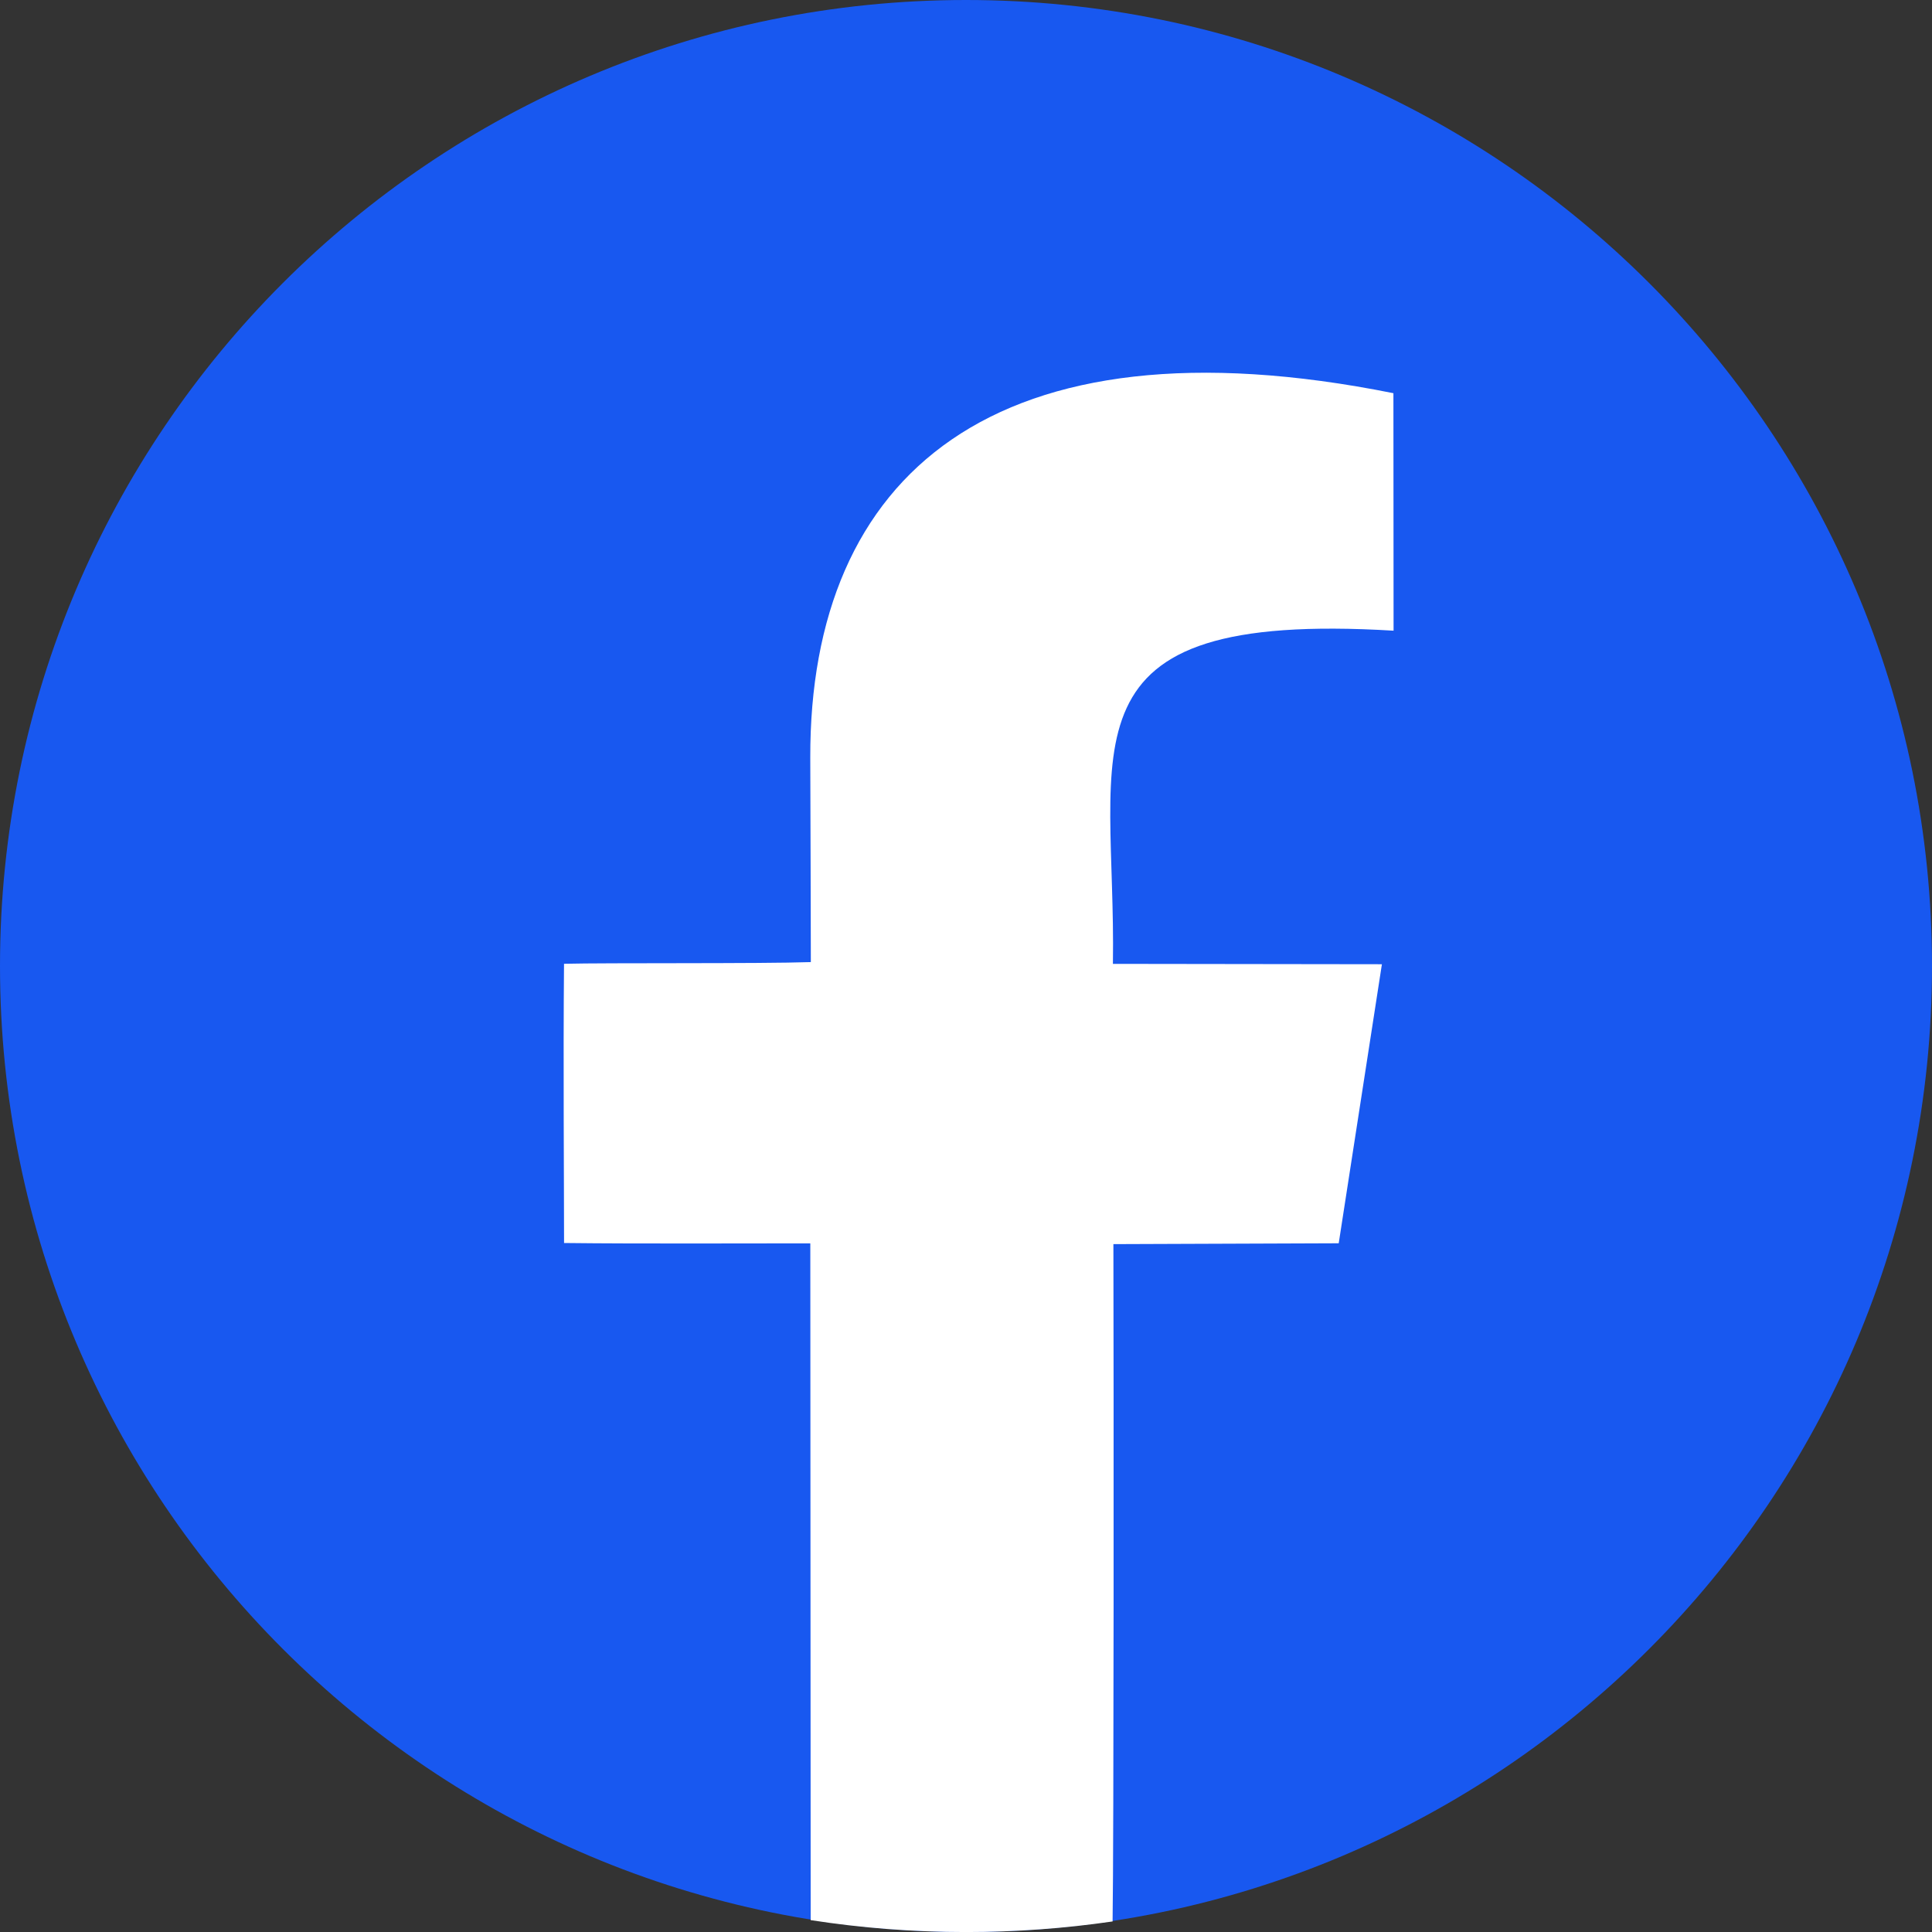 <?xml version="1.0" encoding="UTF-8"?><svg id="_レイヤー_2" xmlns="http://www.w3.org/2000/svg" width="48" height="48" viewBox="0 0 48 48"><rect x="0" y="0" width="48" height="48" fill="#333333" stroke="none"/><g id="_レイヤー_1-2"><path d="M24,0c13.255,0,24,10.745,24,24s-10.745,24-24,24S0,37.255,0,24,10.745,0,24,0h0Z" style="fill:#1858f0; fill-rule:evenodd;"/><path d="M34.62,15.669c-8.468-.508-6.885,2.869-6.97,8.278,1.768,.002,5.622,.008,6.683,.009-.424,2.737-.98,6.333-1.073,6.933-2.014,.008-3.853,.015-5.598,.021,.009,3.419,.011,14.874-.02,16.828-1.189,.173-2.404,.263-3.641,.263-1.313,0-2.602-.101-3.86-.296-.001-2.748-.008-13.962-.009-16.814-1.501-.002-4.187,.014-6.118-.009-0-1.409-.023-4.497-.001-6.937,1.096-.027,4.863,.001,6.132-.042-.001-1.569-.009-3.087-.014-5.078-.019-7.023,4.571-11.046,14.488-9.056,.001,1.658,.003,4.677,.004,5.901h0Z" style="fill:#fff; fill-rule:evenodd;"/></g></svg>
